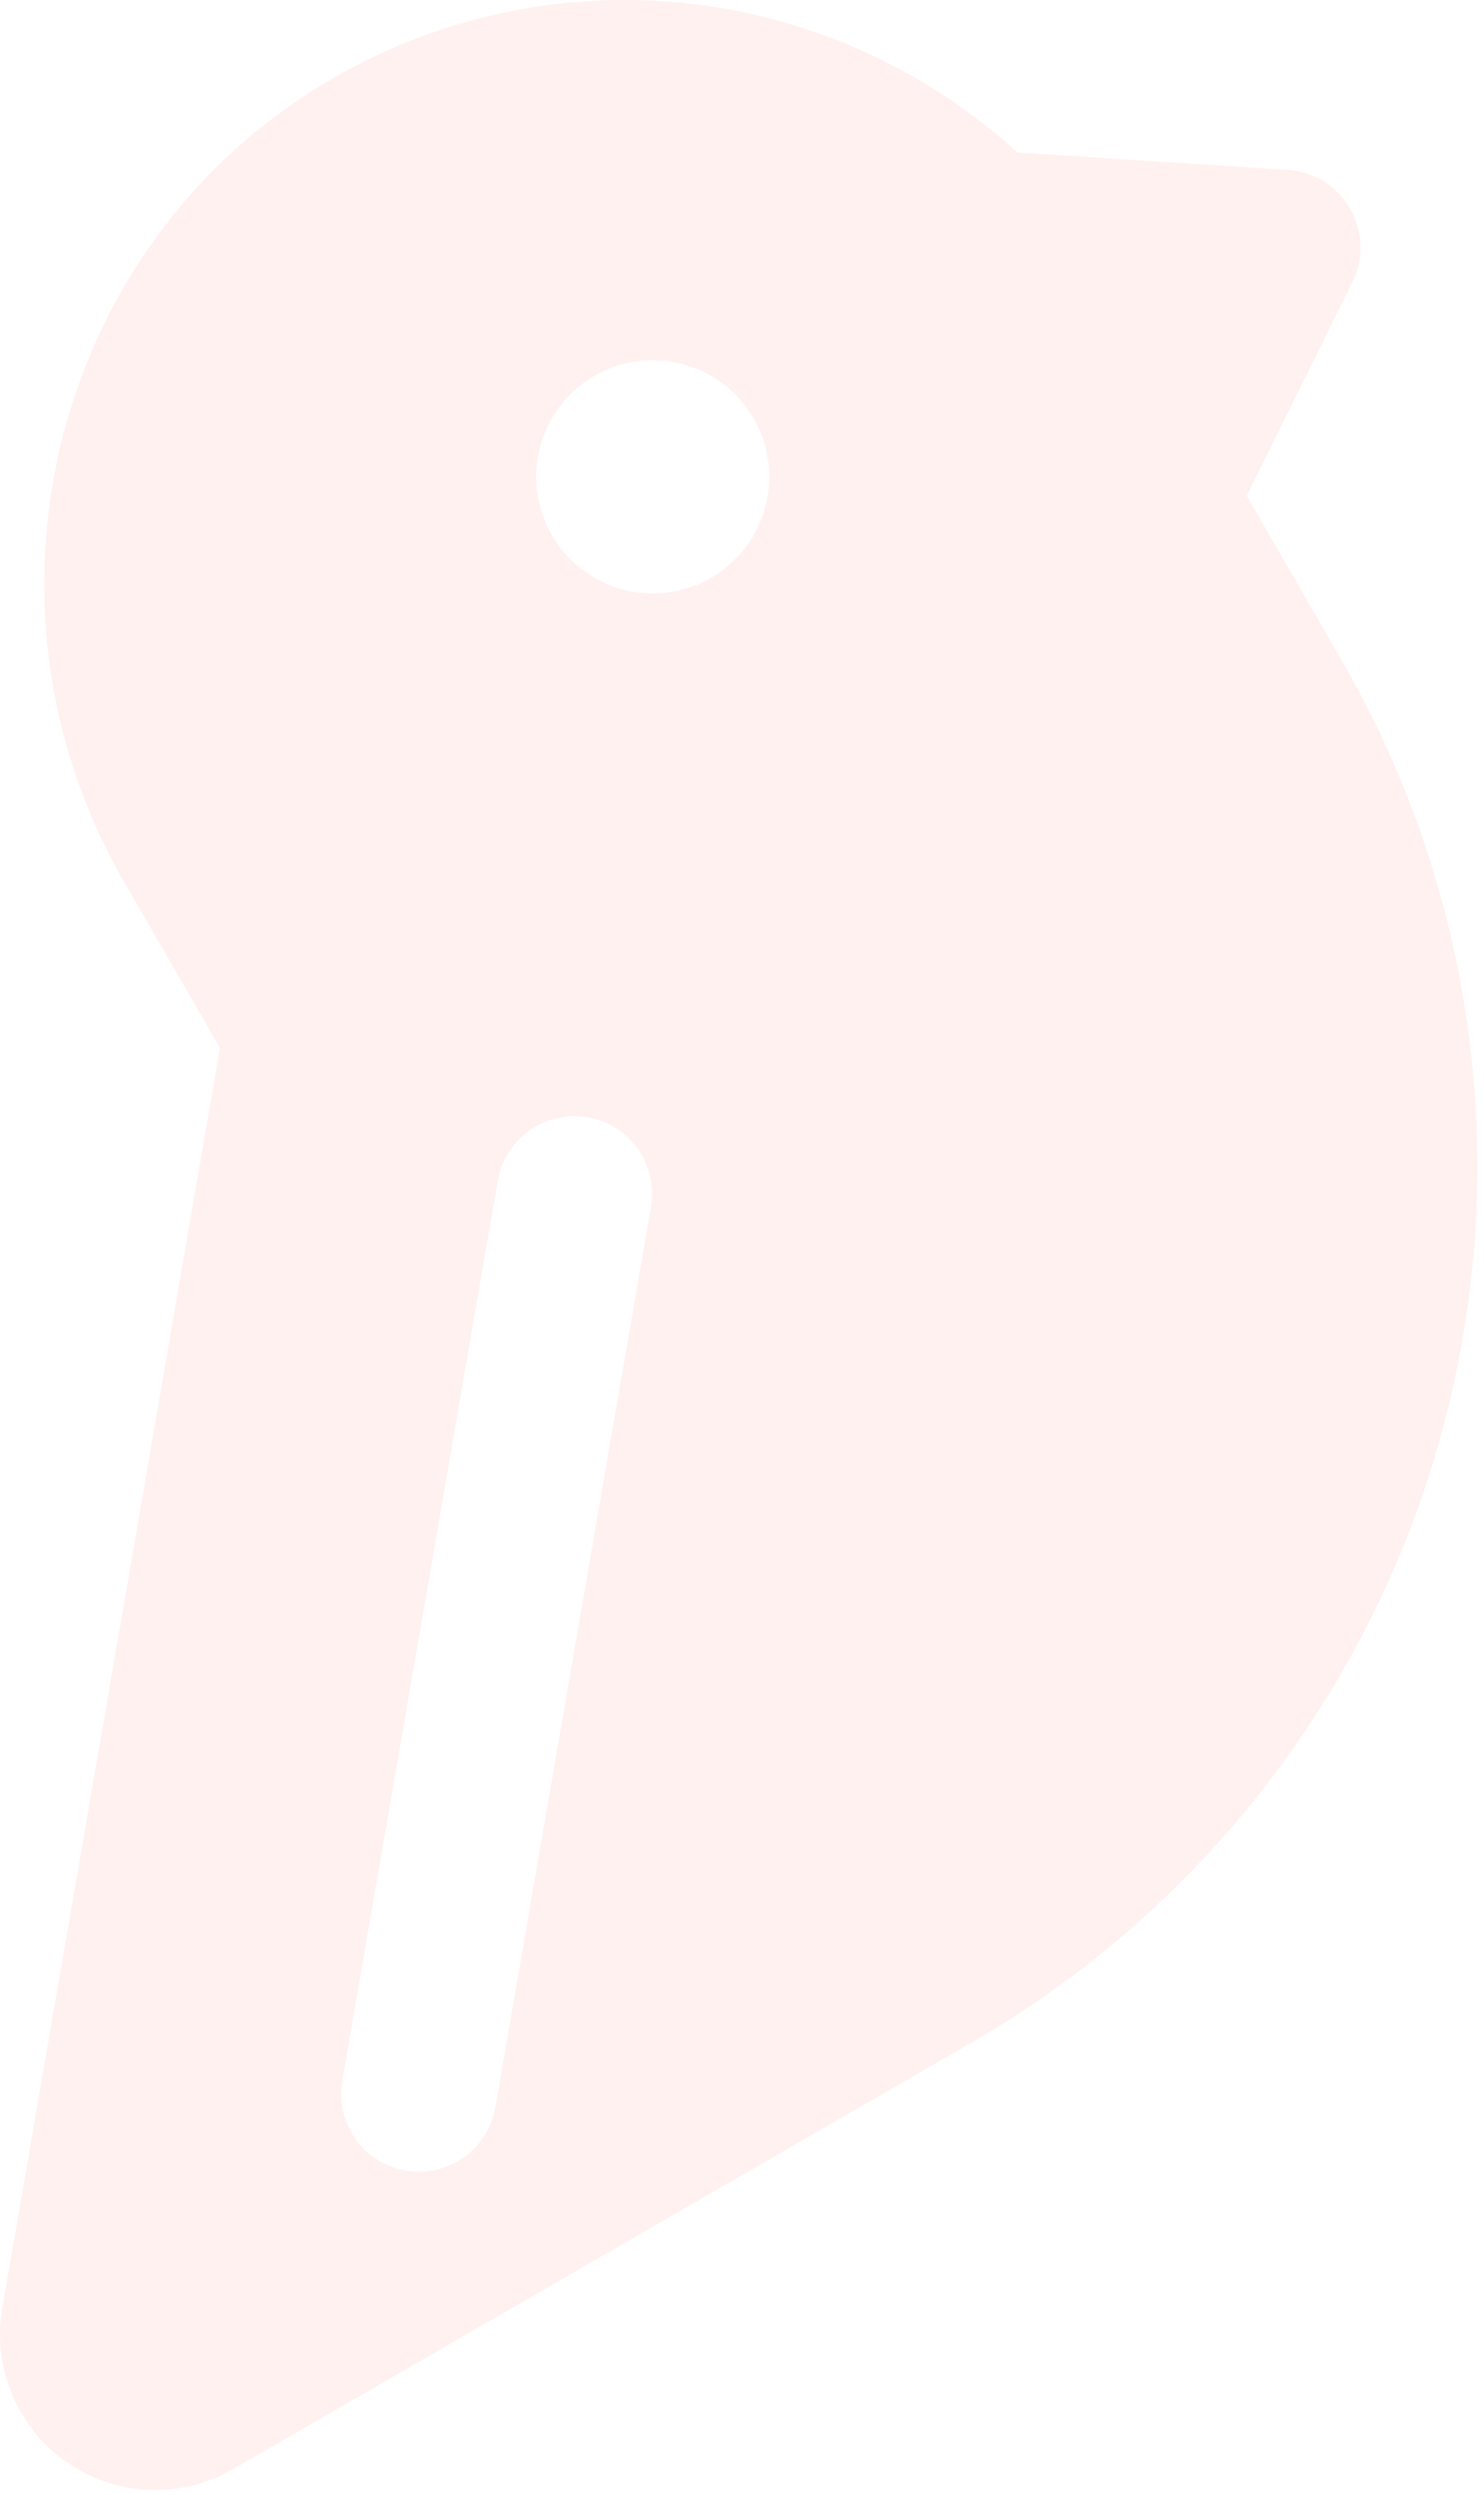 <svg width="169" height="284" viewBox="0 0 169 284" fill="none" xmlns="http://www.w3.org/2000/svg">
<path d="M146.659 19.335L115.855 17.354C105.448 7.85 92.284 1.908 78.272 0.387C64.261 -1.133 50.129 1.848 37.926 8.899L37.648 9.059C6.211 27.413 -4.344 68.378 14.133 100.381L25.047 119.285L0.232 262.891L0.203 263.062C-0.3 266.355 0.137 269.723 1.464 272.779C2.79 275.834 4.953 278.453 7.702 280.334C10.452 282.215 13.677 283.282 17.006 283.411C20.334 283.541 23.632 282.727 26.519 281.065L110.79 232.411C137.179 217.139 156.432 192.021 164.323 162.57C172.214 133.119 168.1 101.74 152.883 75.319L141.98 56.434L154.024 32.09C154.671 30.784 154.985 29.339 154.939 27.882C154.892 26.425 154.487 25.002 153.758 23.74C153.029 22.478 152 21.415 150.762 20.647C149.523 19.878 148.114 19.427 146.659 19.335ZM74.094 137.559L56.445 239.681C56.267 240.844 55.859 241.96 55.246 242.963C54.632 243.967 53.824 244.837 52.869 245.525C51.915 246.212 50.833 246.702 49.687 246.967C48.54 247.231 47.353 247.264 46.194 247.064C45.035 246.863 43.927 246.434 42.936 245.8C41.945 245.167 41.09 244.342 40.421 243.375C39.753 242.407 39.284 241.315 39.042 240.164C38.801 239.013 38.791 237.825 39.014 236.67L56.664 134.548C56.841 133.385 57.249 132.27 57.863 131.266C58.477 130.263 59.284 129.392 60.239 128.704C61.193 128.017 62.275 127.527 63.422 127.263C64.568 126.999 65.755 126.966 66.914 127.166C68.073 127.366 69.181 127.795 70.172 128.429C71.163 129.062 72.018 129.887 72.687 130.855C73.355 131.823 73.824 132.914 74.066 134.065C74.308 135.216 74.317 136.404 74.094 137.559ZM80.971 65.763C78.698 67.076 76.088 67.684 73.469 67.513C70.85 67.341 68.341 66.397 66.259 64.799C64.177 63.202 62.615 61.022 61.772 58.537C60.928 56.052 60.84 53.373 61.52 50.838C62.199 48.303 63.614 46.026 65.588 44.296C67.561 42.565 70.003 41.459 72.605 41.116C75.207 40.774 77.852 41.211 80.205 42.371C82.559 43.532 84.516 45.365 85.828 47.637C87.588 50.685 88.064 54.307 87.154 57.706C86.243 61.106 84.019 64.004 80.971 65.763Z" fill="#FC766B" fill-opacity="0.1"/>
</svg>
